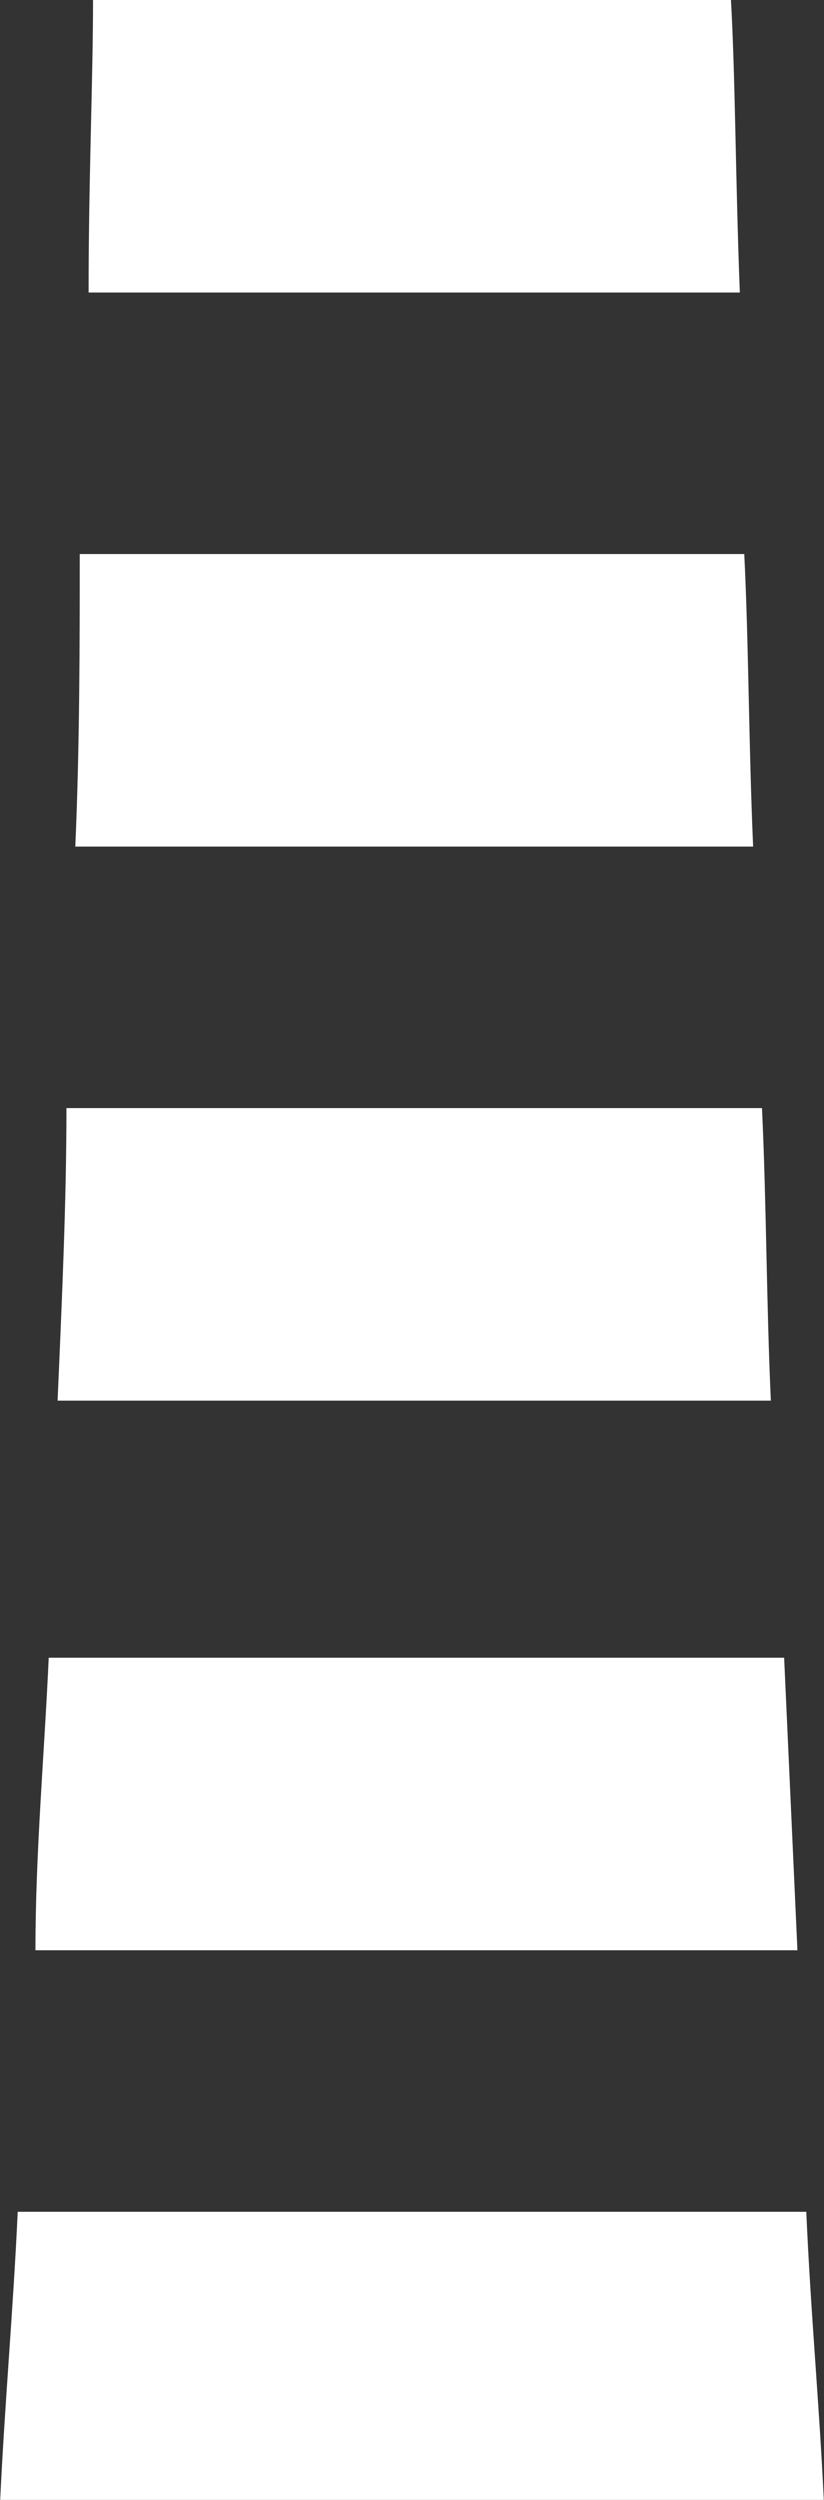 <?xml version="1.0" encoding="utf-8"?>
<!-- Generator: Adobe Illustrator 26.0.2, SVG Export Plug-In . SVG Version: 6.00 Build 0)  -->
<svg version="1.1" xmlns="http://www.w3.org/2000/svg" xmlns:xlink="http://www.w3.org/1999/xlink" x="0px" y="0px"
	 viewBox="0 0 18.6 56.4" style="enable-background:new 0 0 18.6 56.4;" xml:space="preserve">
<rect x="0" y="0" width="18.6" height="56.4" fill="#333333" stroke="none"/>
<style type="text/css">
	.st0{fill:#FFFFFF;}
</style>
<path class="st0" d="M16.7,6.6C16.6,4,16.6,1.8,16.5,0H2.1C2.1,1.8,2,4,2,6.6H16.7z"/>
<path class="st0" d="M0.4,49.9c-0.1,2.2-0.3,4.4-0.4,6.6h18.6c-0.1-2.2-0.3-4.3-0.4-6.6H0.4z"/>
<path class="st0" d="M1.7,19.1H17c-0.1-2.3-0.1-4.6-0.2-6.6H1.8C1.8,14.5,1.8,16.8,1.7,19.1z"/>
<path class="st0" d="M1.3,31.6h16.1c-0.1-2.2-0.1-4.5-0.2-6.6H1.5C1.5,27.1,1.4,29.3,1.3,31.6z"/>
<path class="st0" d="M0.8,44h17.2c-0.1-2.2-0.2-4.4-0.3-6.6H1.1C1,39.6,0.8,41.8,0.8,44z"/>
</svg>
